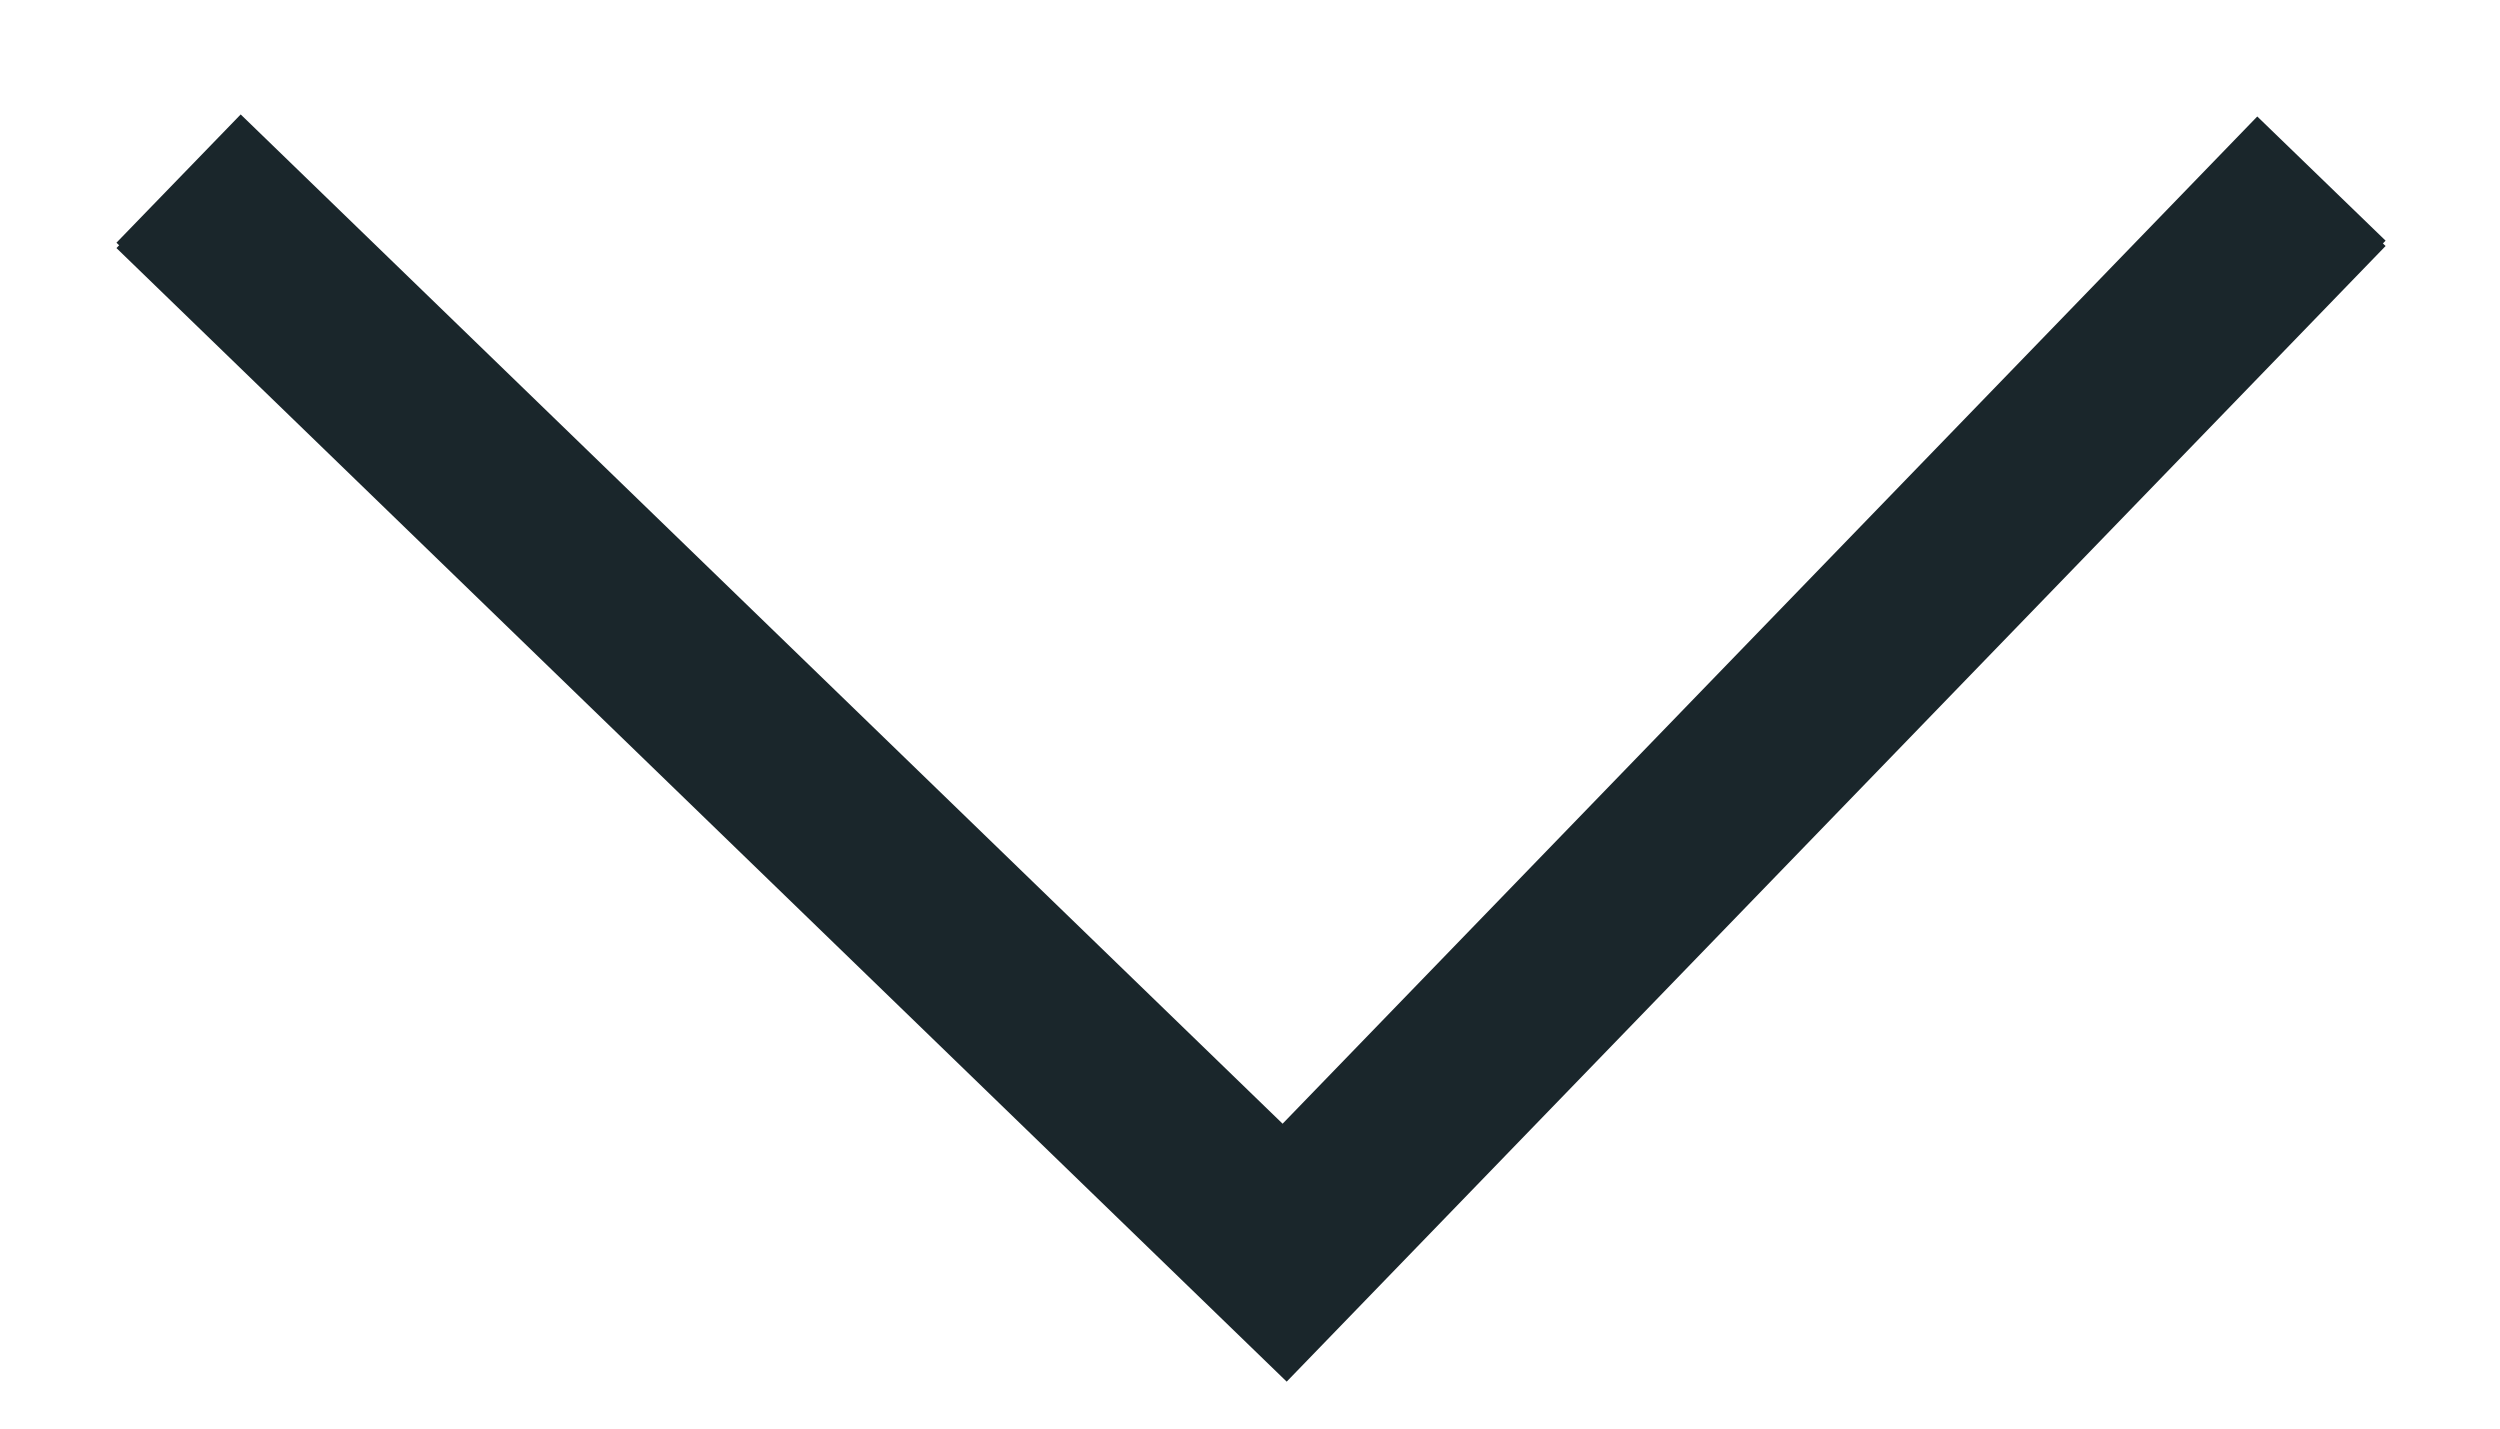 <svg xmlns="http://www.w3.org/2000/svg" width="14" height="8" viewBox="0 0 14 8"><g><g><path fill="none" stroke="#1a262b" stroke-miterlimit="20" d="M1 1.03v0l6.194 6v0l5.806-6v0"/></g><g><path fill="none" stroke="#1a262b" stroke-miterlimit="20" d="M1 1v0l6.194 6v0L13 1v0"/></g></g></svg>
